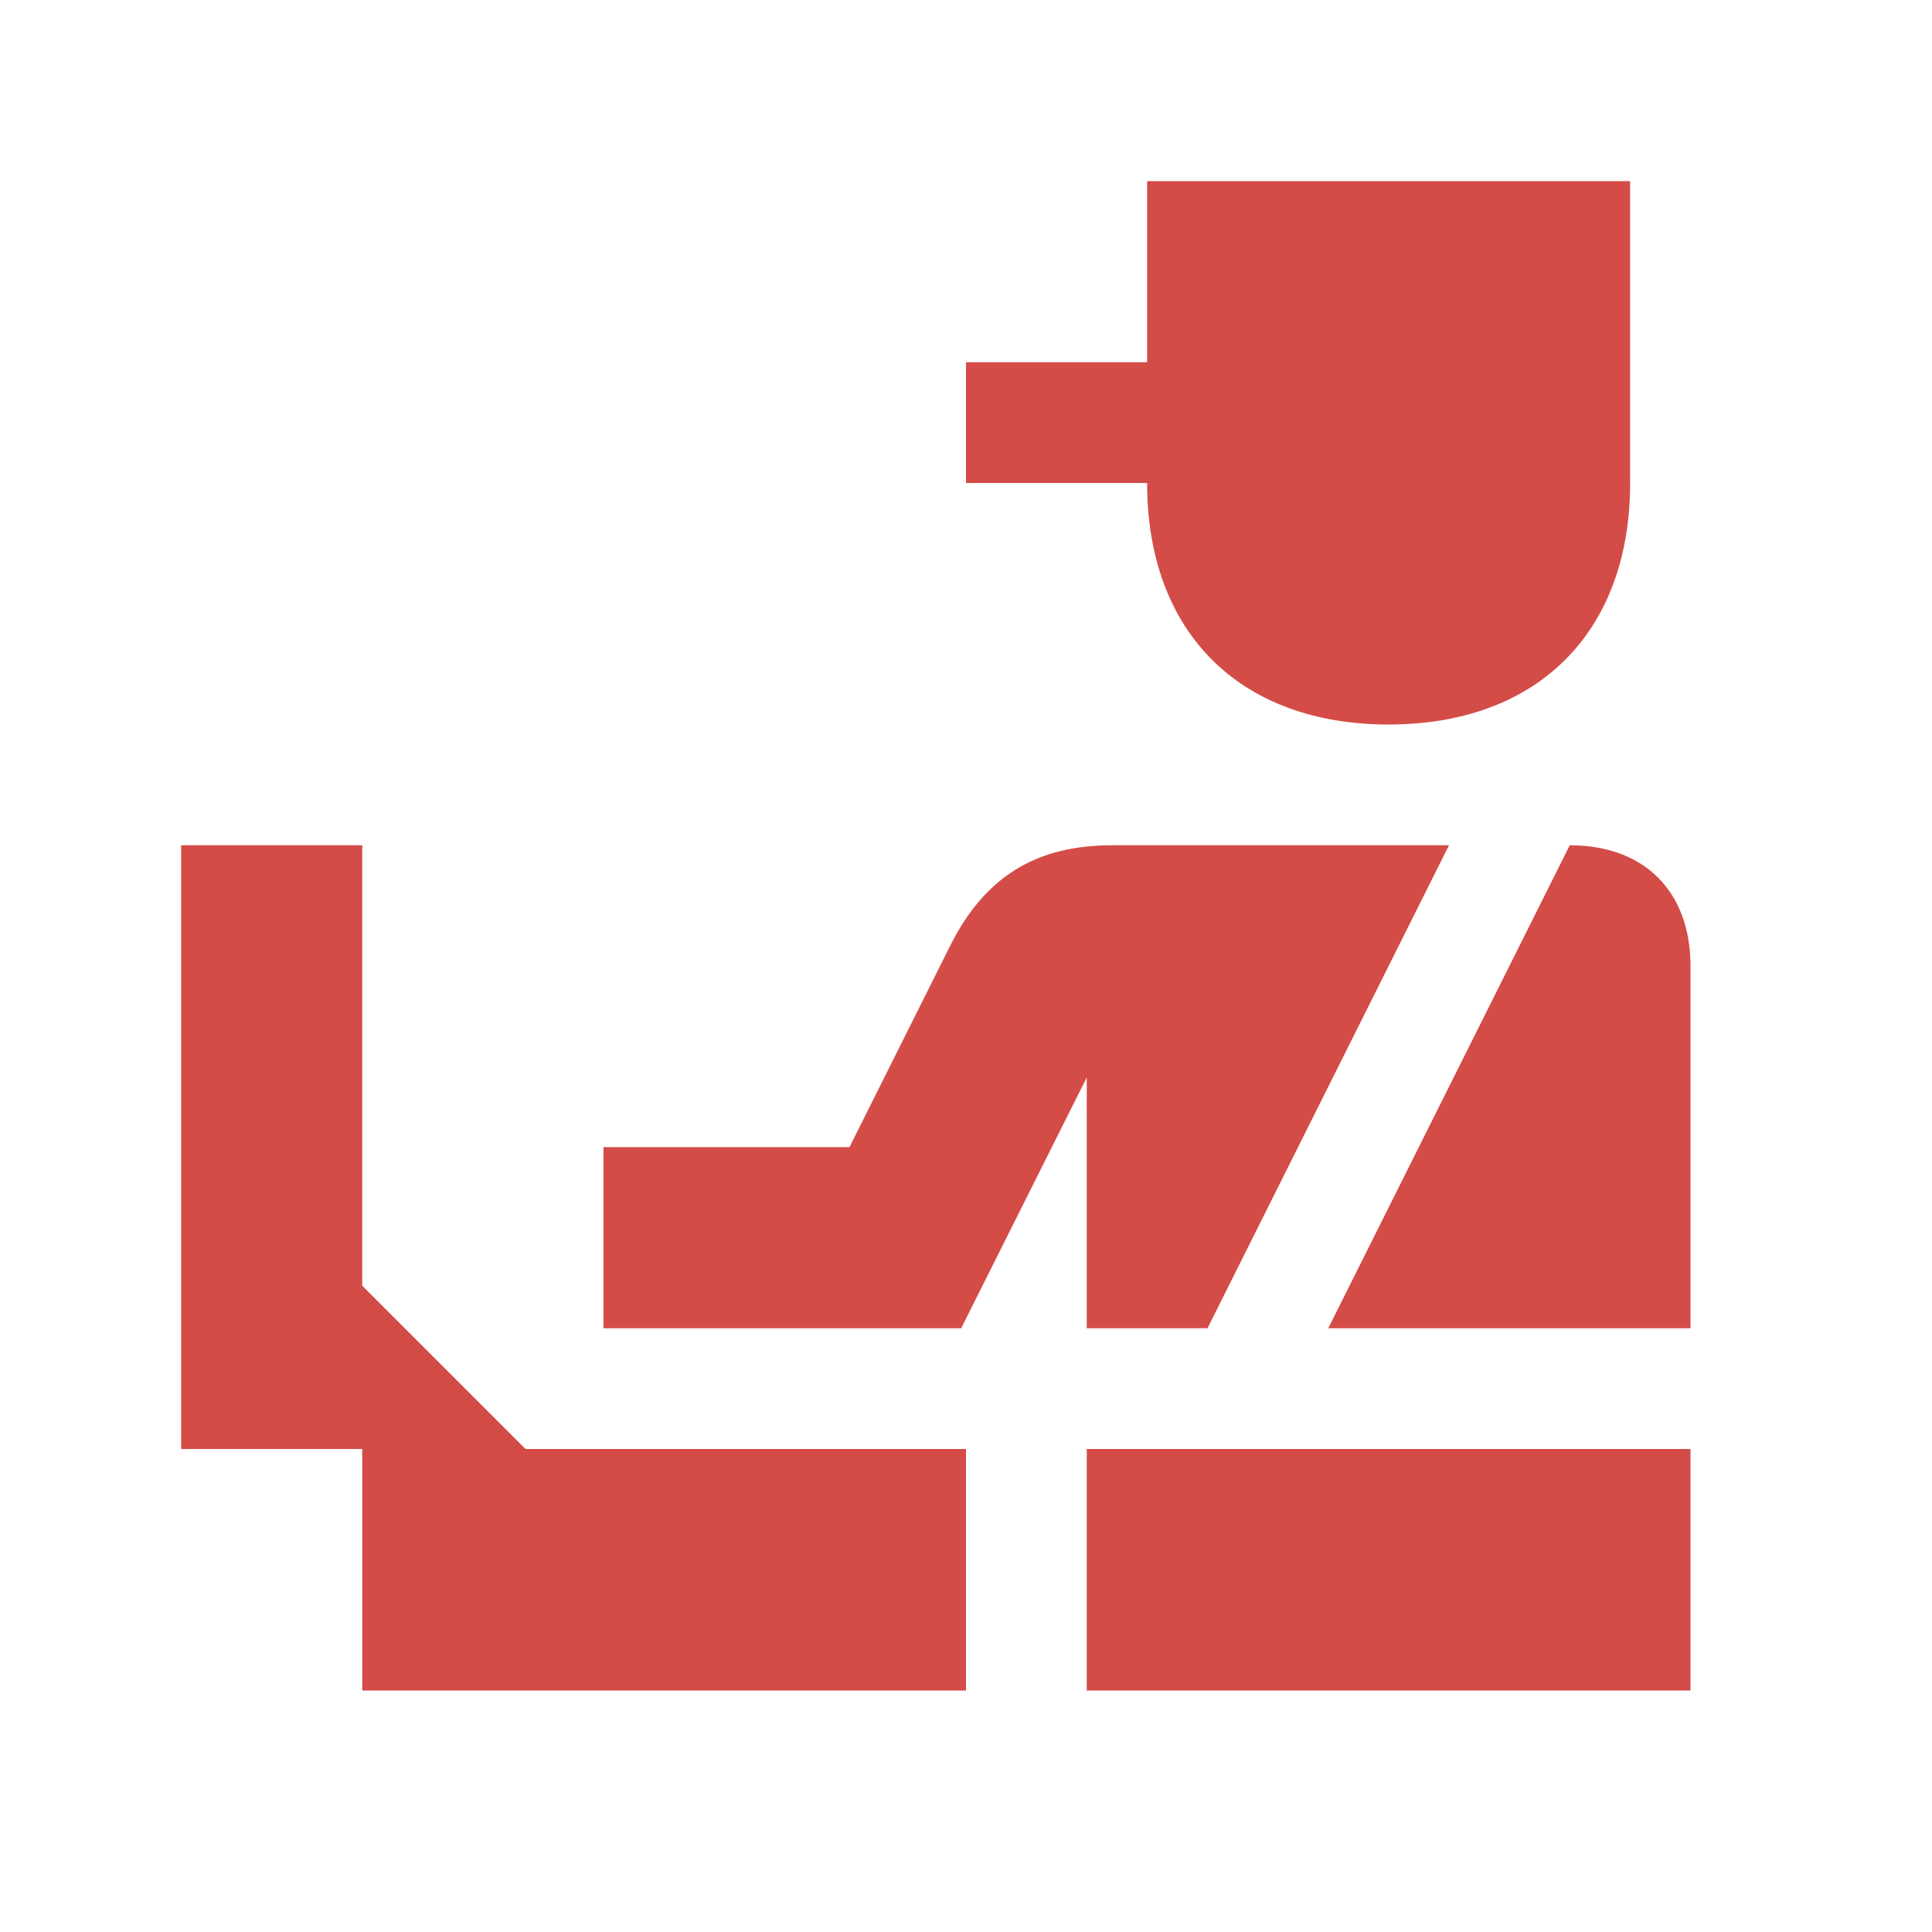 <svg xmlns="http://www.w3.org/2000/svg" viewBox="0 0 20 20" fill="#D44C47"><path d="M11.875 5H10V3.75h1.875V1.875h5V5c0 1.544-.956 2.5-2.5 2.5s-2.5-.956-2.5-2.5m-.625 6.16v2.59h1.25l2.5-5h-3.484c-.794 0-1.322.328-1.678 1.037l-1.044 2.088H6.247v1.875H9.95l1.297-2.59zm0 6.34h6.25V15h-6.25zm-7.5-4.19V8.75H1.875V15H3.75v2.5H10V15H5.44zm12.5-4.56-2.5 5h3.75V10c0-.772-.478-1.25-1.25-1.25" fill="#D44C47"></path></svg>